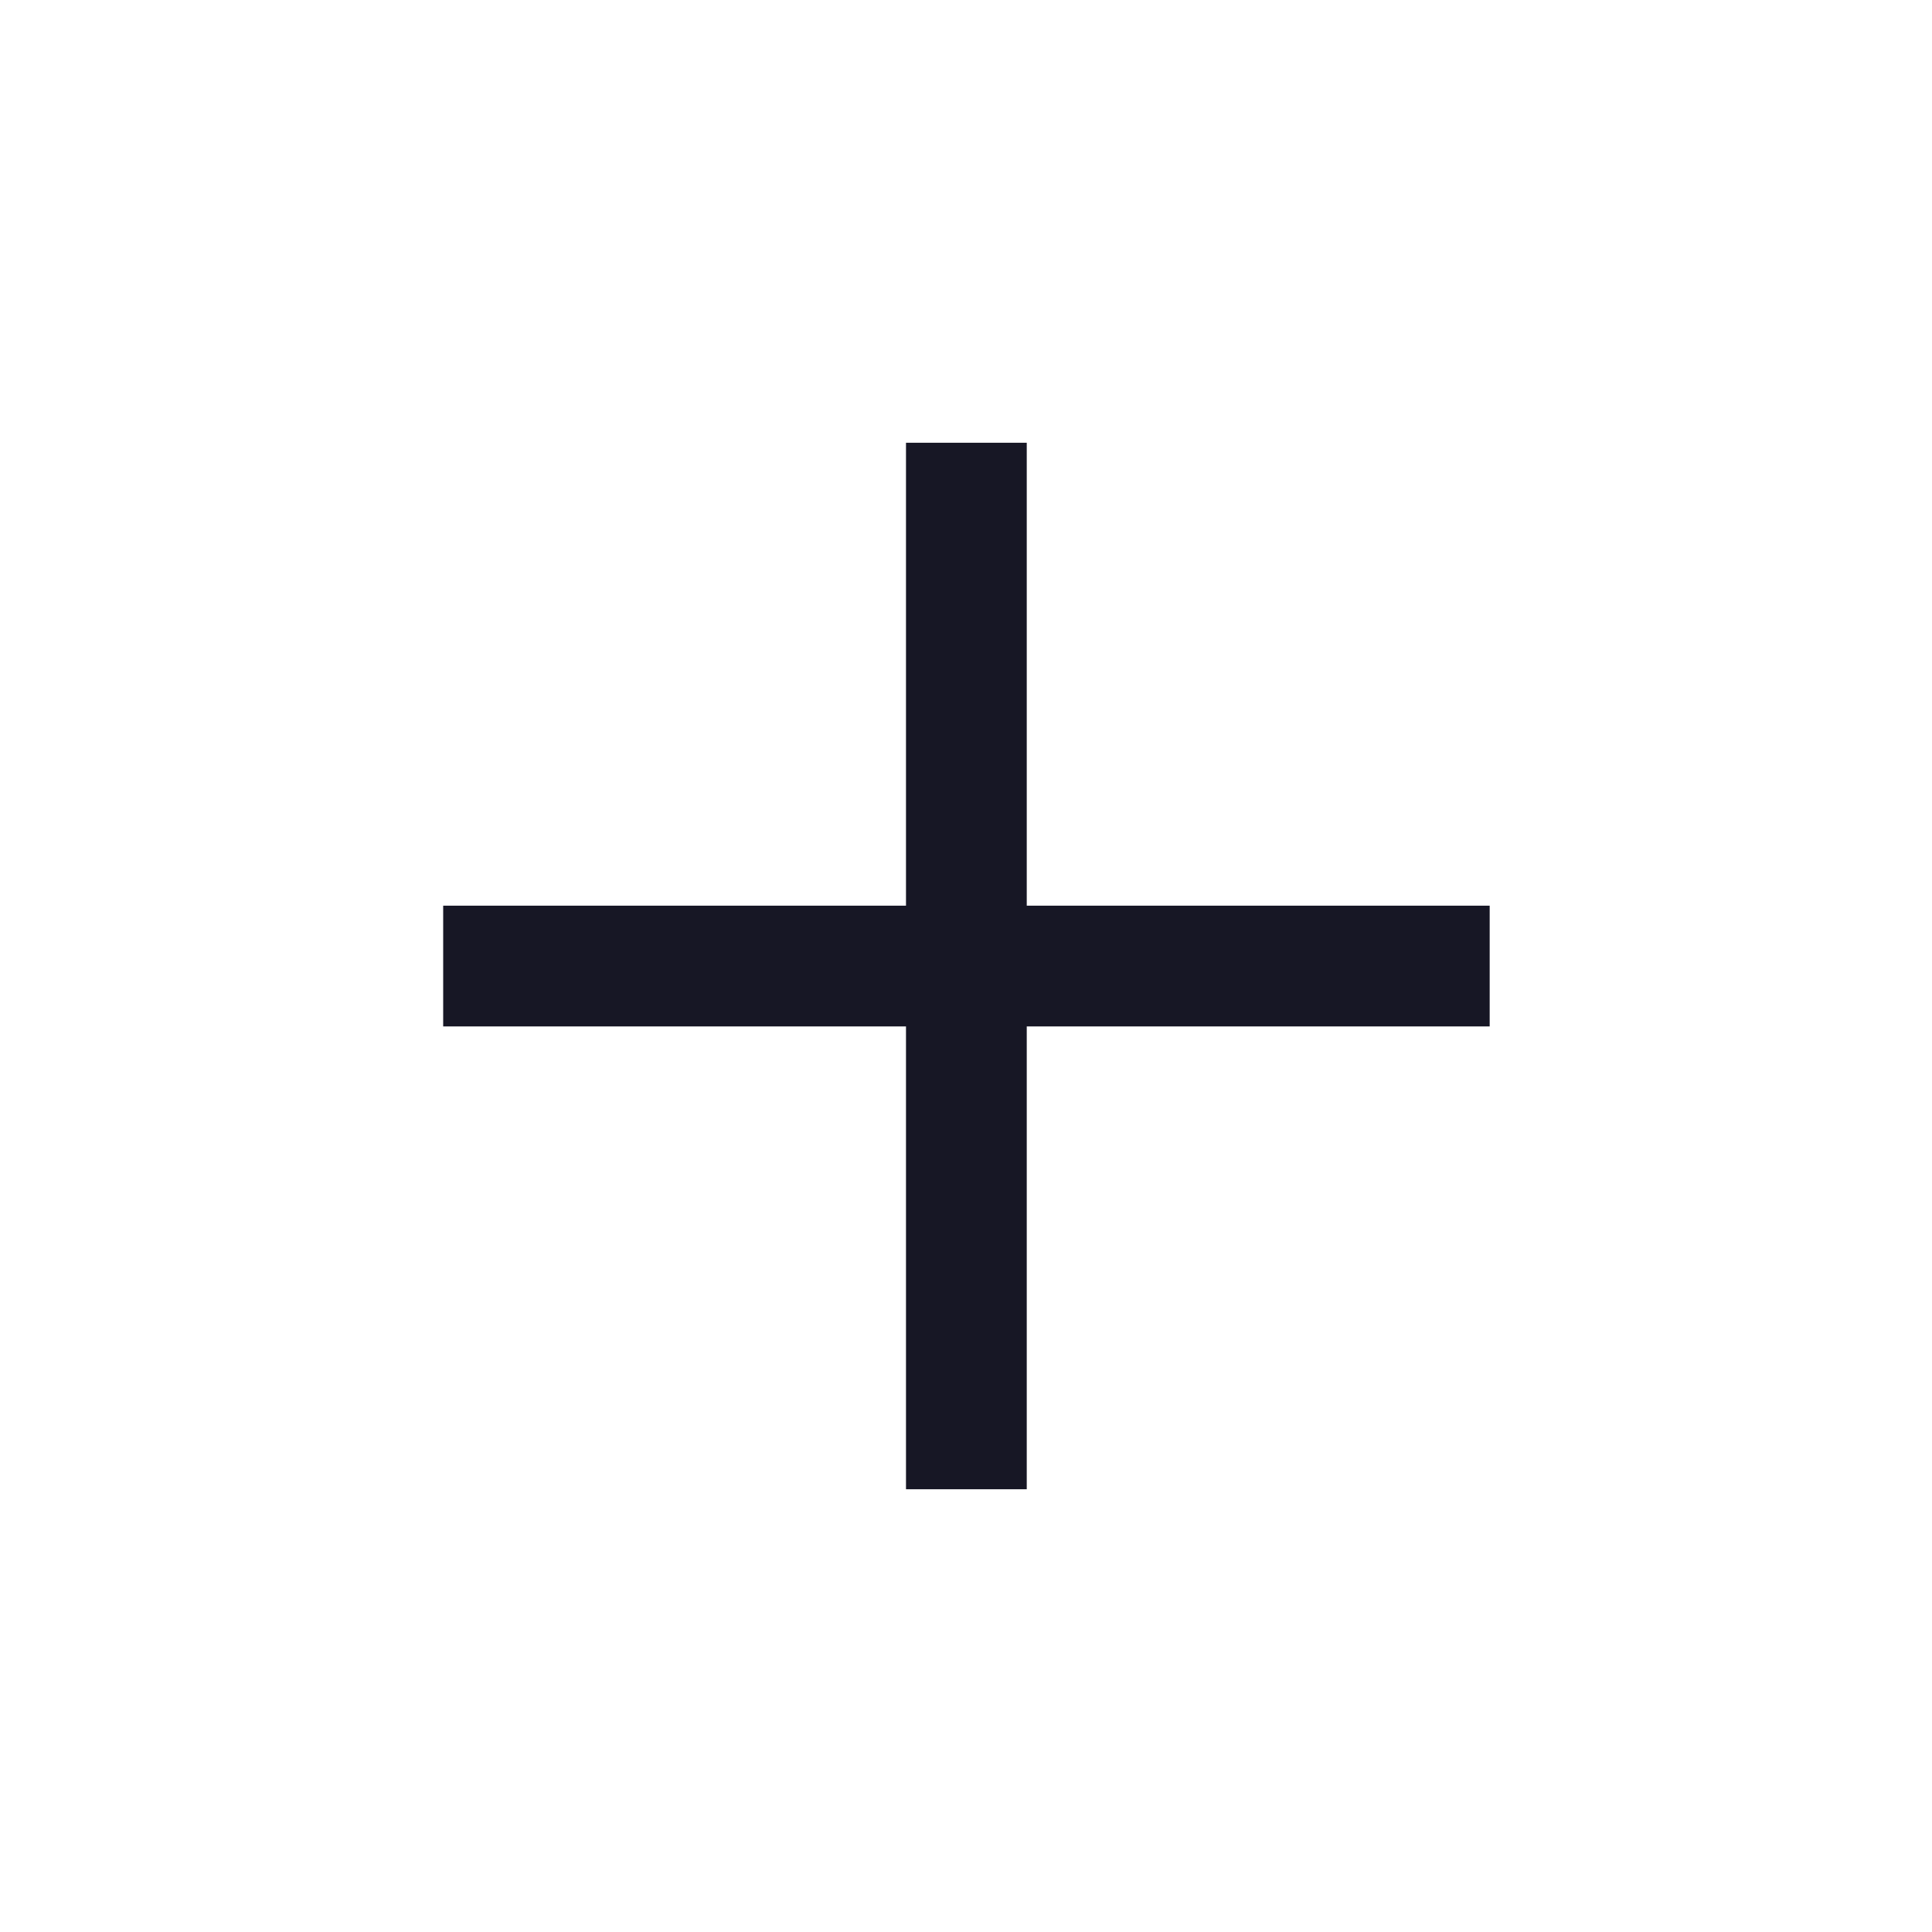 <svg width="18" height="18" viewBox="0 0 18 18" fill="none" xmlns="http://www.w3.org/2000/svg">
<mask id="mask0_2696_13051" style="mask-type:alpha" maskUnits="userSpaceOnUse" x="0" y="0" width="18" height="18">
<rect width="18" height="18" fill="#D9D9D9"/>
</mask>
<g mask="url(#mask0_2696_13051)">
<path d="M8.441 9.563H4.129V8.438H8.441V4.125H9.566V8.438H13.879V9.563H9.566V13.875H8.441V9.563Z" fill="#171725"/>
</g>
</svg>
